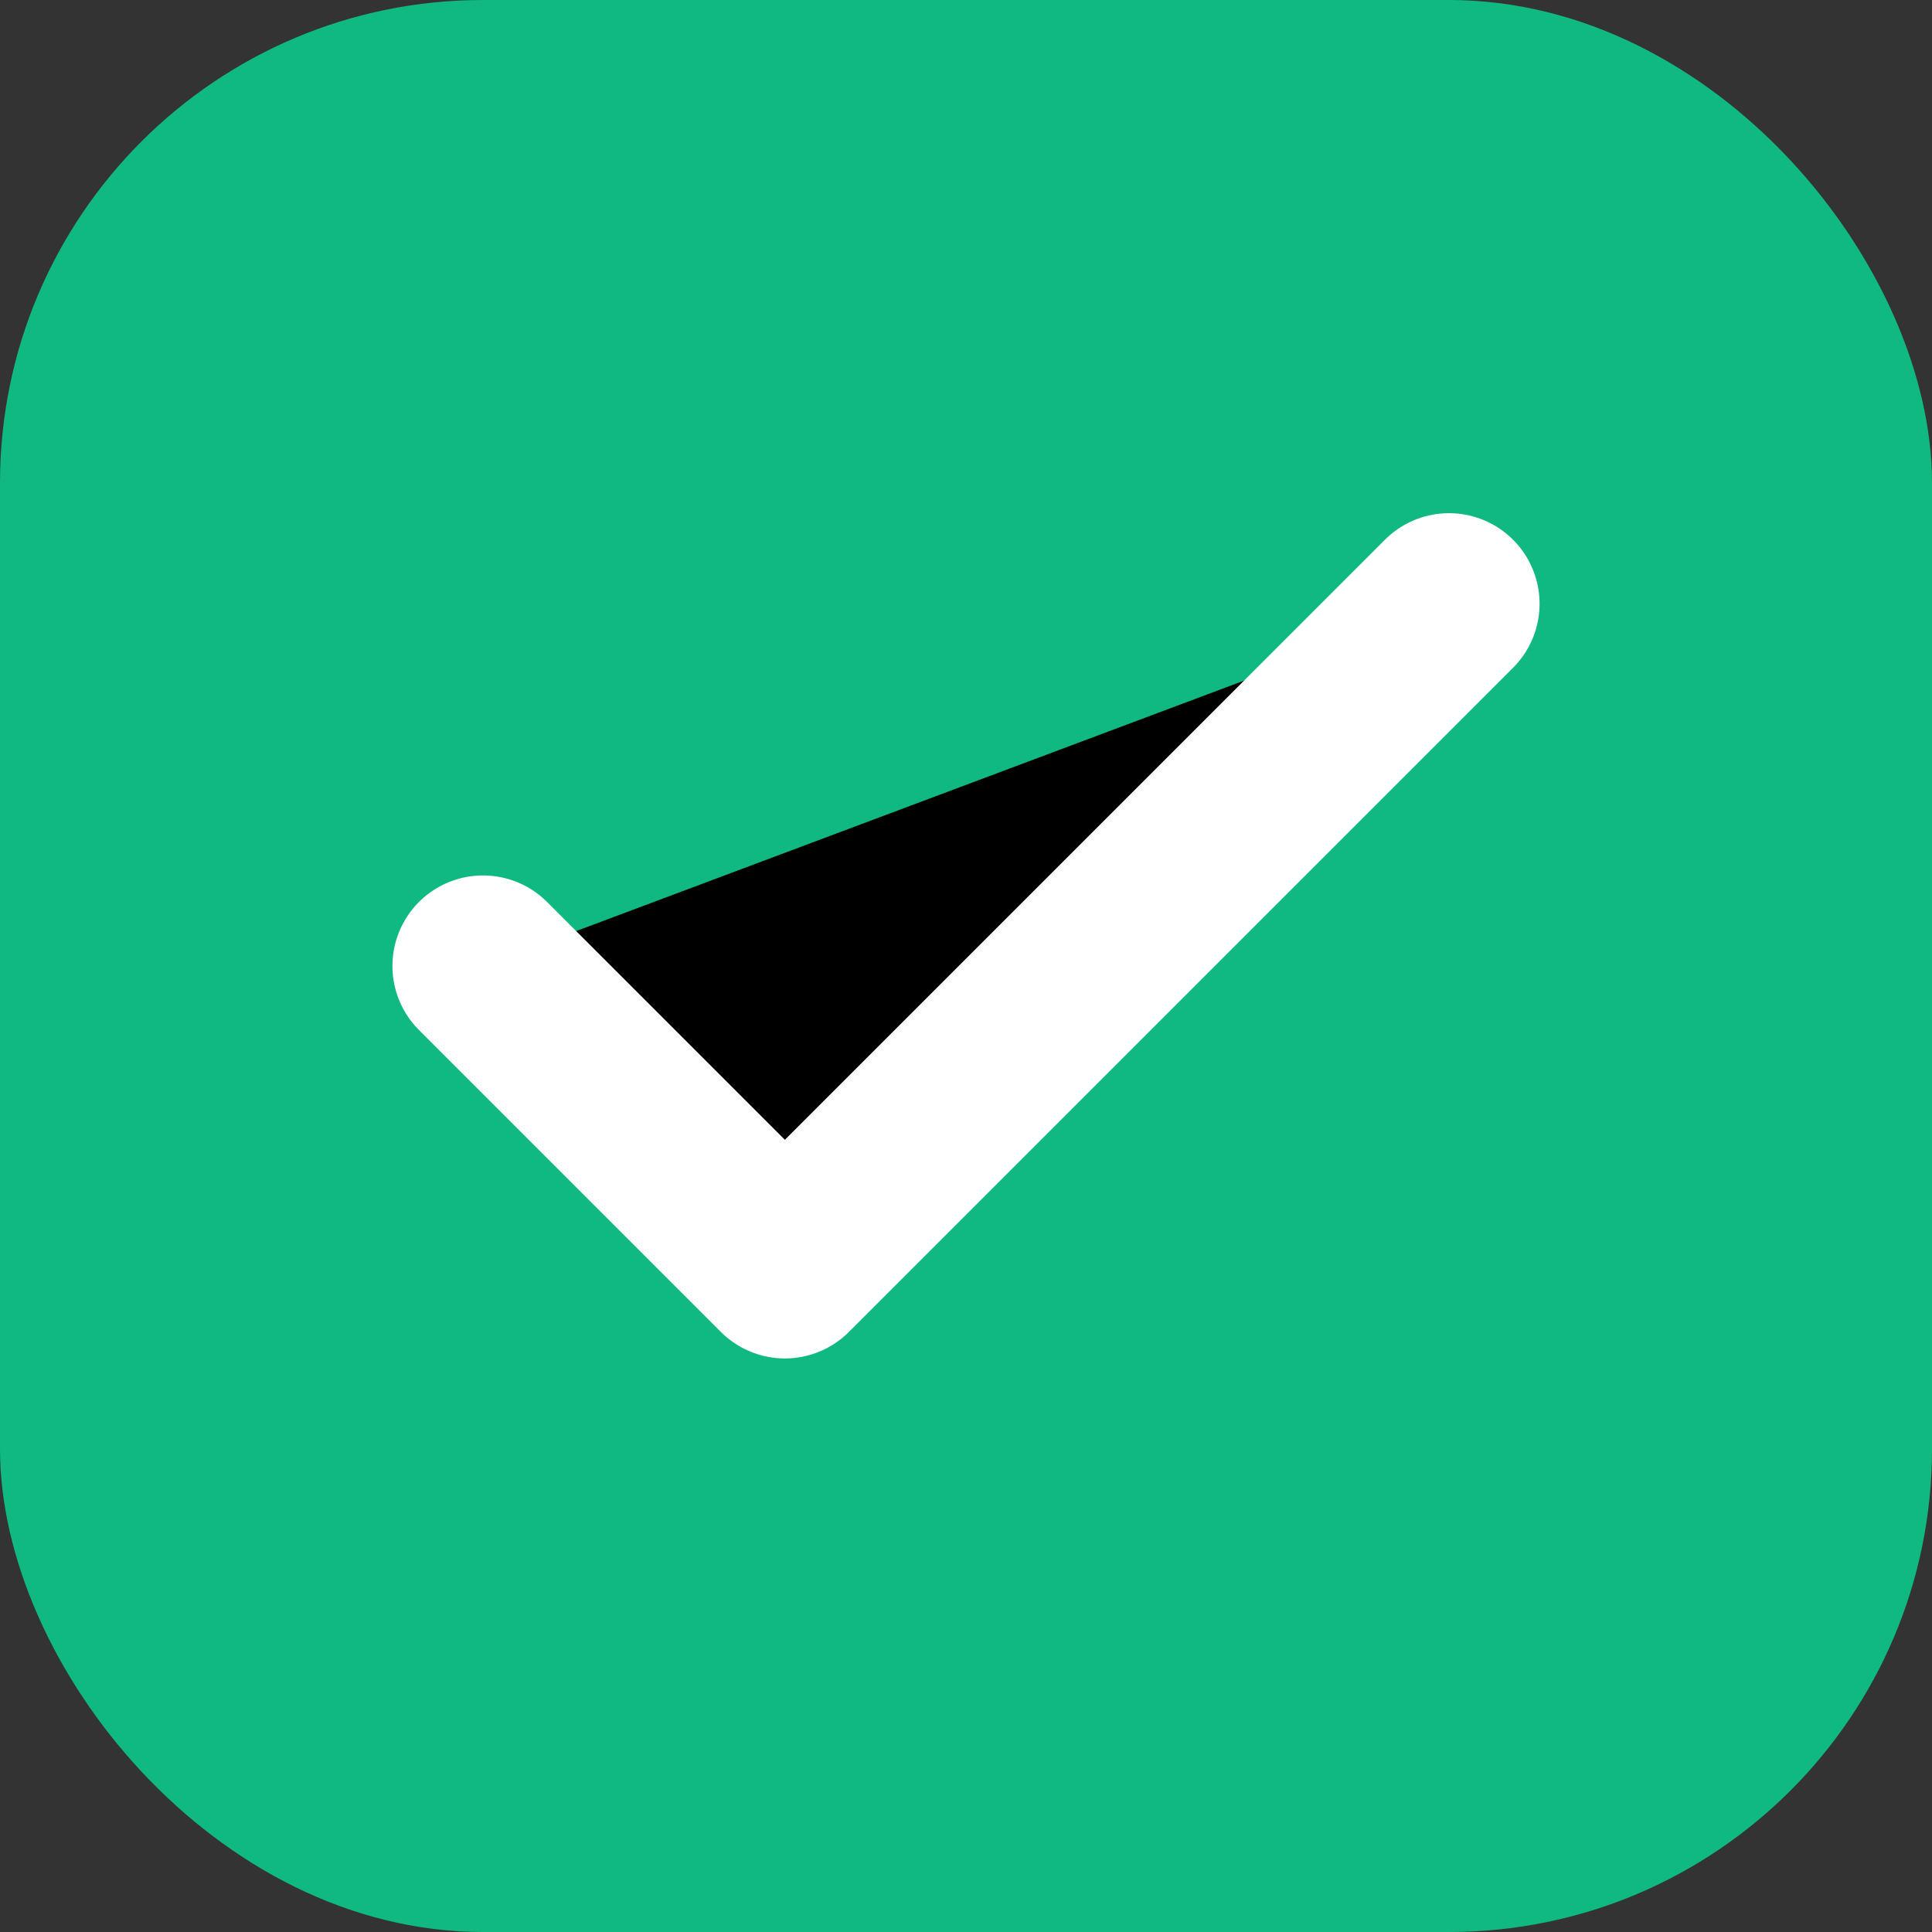 <svg xmlns="http://www.w3.org/2000/svg" viewBox="0 0 32 32">
        <rect x="0" y="0" width="32" height="32" fill="#333333" stroke="none"/>
        <rect width="32" height="32" rx="8" fill="#10b981"/>
        <path d="M8 16L13 21L24 10" stroke="white" stroke-width="3" stroke-linecap="round" stroke-linejoin="round"/>
      </svg>